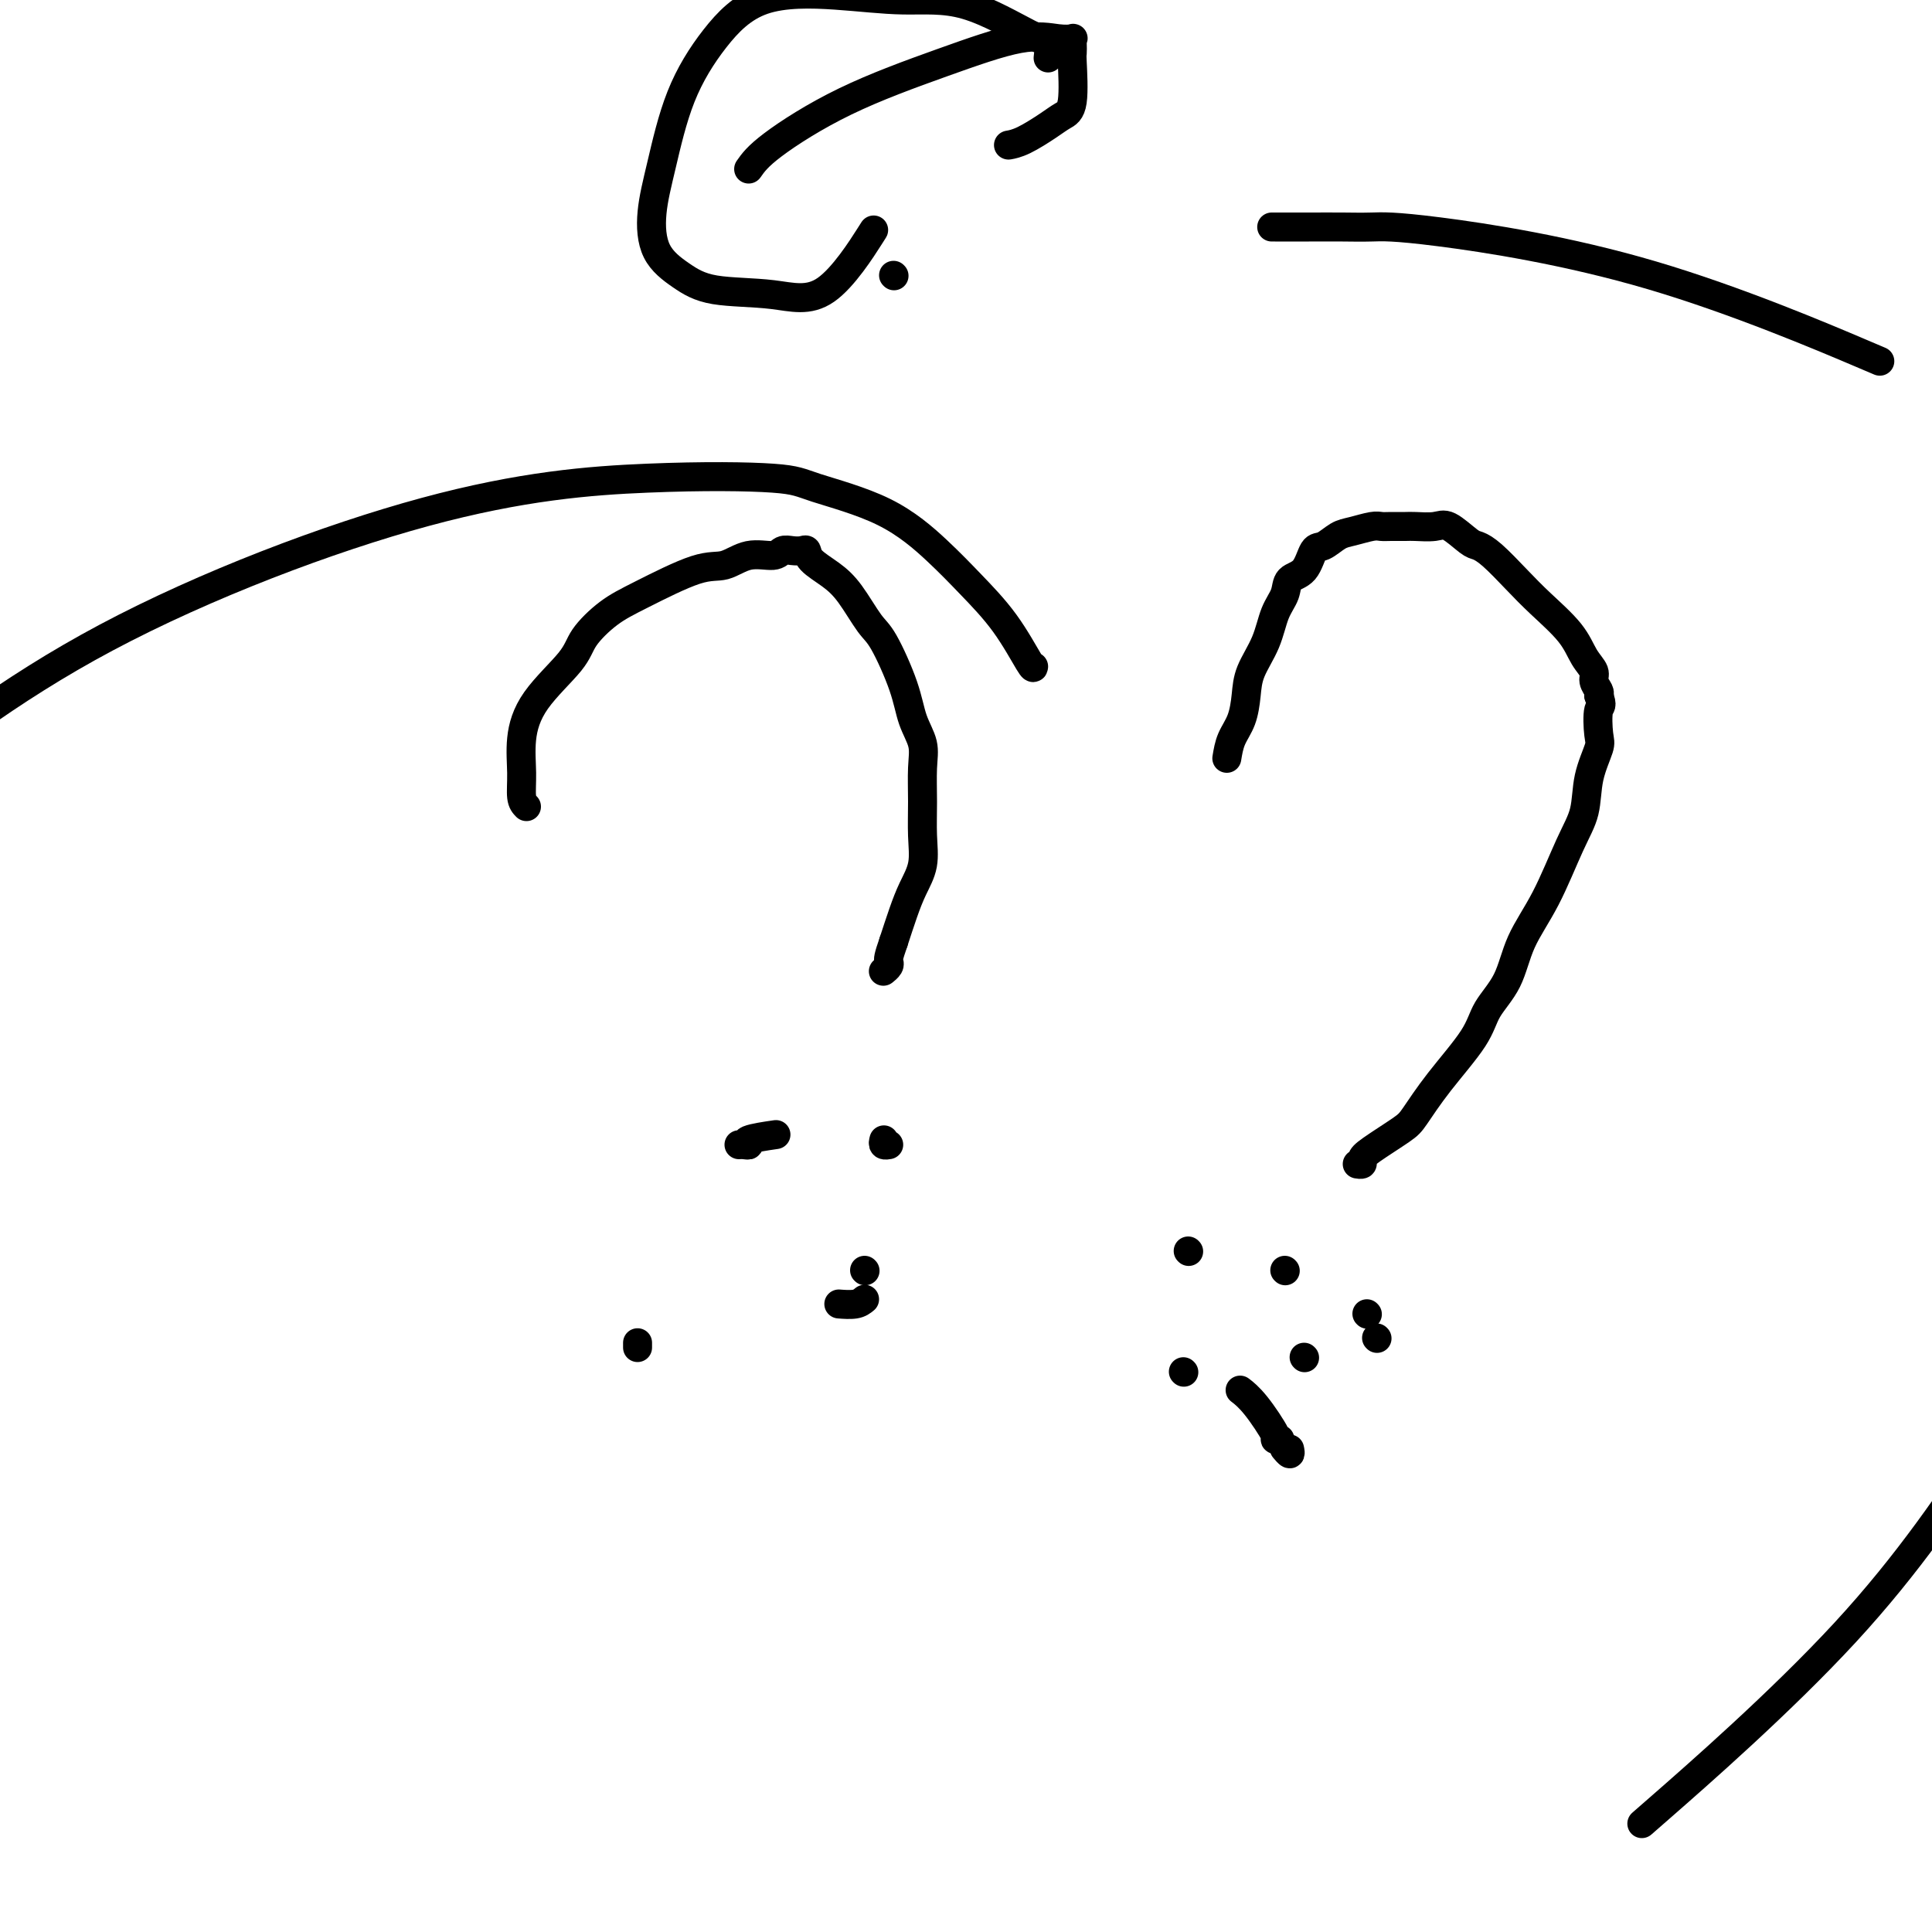 <svg viewBox='0 0 400 400' version='1.1' xmlns='http://www.w3.org/2000/svg' xmlns:xlink='http://www.w3.org/1999/xlink'><g fill='none' stroke='#000000' stroke-width='6' stroke-linecap='round' stroke-linejoin='round'><path d='M109,167c-0.433,-0.442 -0.866,-0.883 -1,-2c-0.134,-1.117 0.031,-2.909 0,-5c-0.031,-2.091 -0.257,-4.482 0,-7c0.257,-2.518 0.996,-5.165 3,-8c2.004,-2.835 5.274,-5.860 7,-8c1.726,-2.140 1.910,-3.394 3,-5c1.090,-1.606 3.087,-3.562 5,-5c1.913,-1.438 3.741,-2.356 7,-4c3.259,-1.644 7.947,-4.013 11,-5c3.053,-0.987 4.470,-0.590 6,-1c1.530,-0.410 3.173,-1.626 5,-2c1.827,-0.374 3.838,0.095 5,0c1.162,-0.095 1.475,-0.752 2,-1c0.525,-0.248 1.263,-0.086 2,0c0.737,0.086 1.473,0.095 2,0c0.527,-0.095 0.844,-0.296 1,0c0.156,0.296 0.151,1.088 1,2c0.849,0.912 2.553,1.943 4,3c1.447,1.057 2.638,2.140 4,4c1.362,1.860 2.894,4.496 4,6c1.106,1.504 1.785,1.877 3,4c1.215,2.123 2.967,5.997 4,9c1.033,3.003 1.348,5.134 2,7c0.652,1.866 1.640,3.467 2,5c0.360,1.533 0.090,2.996 0,5c-0.090,2.004 -0.002,4.547 0,7c0.002,2.453 -0.082,4.815 0,7c0.082,2.185 0.331,4.194 0,6c-0.331,1.806 -1.243,3.409 -2,5c-0.757,1.591 -1.359,3.169 -2,5c-0.641,1.831 -1.320,3.916 -2,6'/><path d='M185,195c-1.171,3.337 -1.097,3.678 -1,4c0.097,0.322 0.219,0.625 0,1c-0.219,0.375 -0.777,0.821 -1,1c-0.223,0.179 -0.112,0.089 0,0'/><path d='M179,263c0.000,0.000 0.100,0.100 0.1,0.1'/><path d='M254,157c0.224,-1.359 0.448,-2.718 1,-4c0.552,-1.282 1.432,-2.489 2,-4c0.568,-1.511 0.825,-3.328 1,-5c0.175,-1.672 0.269,-3.201 1,-5c0.731,-1.799 2.101,-3.869 3,-6c0.899,-2.131 1.329,-4.323 2,-6c0.671,-1.677 1.582,-2.840 2,-4c0.418,-1.160 0.342,-2.318 1,-3c0.658,-0.682 2.051,-0.889 3,-2c0.949,-1.111 1.455,-3.124 2,-4c0.545,-0.876 1.129,-0.613 2,-1c0.871,-0.387 2.028,-1.424 3,-2c0.972,-0.576 1.759,-0.690 3,-1c1.241,-0.310 2.935,-0.815 4,-1c1.065,-0.185 1.500,-0.049 2,0c0.500,0.049 1.066,0.010 2,0c0.934,-0.010 2.236,0.008 3,0c0.764,-0.008 0.991,-0.042 2,0c1.009,0.042 2.799,0.158 4,0c1.201,-0.158 1.811,-0.591 3,0c1.189,0.591 2.955,2.207 4,3c1.045,0.793 1.368,0.763 2,1c0.632,0.237 1.572,0.741 3,2c1.428,1.259 3.343,3.271 5,5c1.657,1.729 3.056,3.173 5,5c1.944,1.827 4.434,4.037 6,6c1.566,1.963 2.210,3.678 3,5c0.790,1.322 1.727,2.251 2,3c0.273,0.749 -0.119,1.317 0,2c0.119,0.683 0.748,1.481 1,2c0.252,0.519 0.126,0.760 0,1'/><path d='M331,144c0.936,2.417 0.277,1.958 0,3c-0.277,1.042 -0.173,3.585 0,5c0.173,1.415 0.414,1.702 0,3c-0.414,1.298 -1.483,3.607 -2,6c-0.517,2.393 -0.482,4.869 -1,7c-0.518,2.131 -1.588,3.917 -3,7c-1.412,3.083 -3.165,7.465 -5,11c-1.835,3.535 -3.753,6.225 -5,9c-1.247,2.775 -1.822,5.636 -3,8c-1.178,2.364 -2.959,4.231 -4,6c-1.041,1.769 -1.343,3.440 -3,6c-1.657,2.560 -4.669,6.009 -7,9c-2.331,2.991 -3.983,5.523 -5,7c-1.017,1.477 -1.401,1.898 -3,3c-1.599,1.102 -4.415,2.884 -6,4c-1.585,1.116 -1.940,1.567 -2,2c-0.060,0.433 0.176,0.847 0,1c-0.176,0.153 -0.765,0.044 -1,0c-0.235,-0.044 -0.118,-0.022 0,0'/><path d='M270,281c0.000,0.000 0.100,0.100 0.1,0.1'/><path d='M266,263c0.000,0.000 0.100,0.100 0.1,0.1'/><path d='M245,284c0.000,0.000 0.100,0.100 0.1,0.1'/><path d='M283,272c0.000,0.000 0.100,0.100 0.1,0.1'/><path d='M267,300c0.111,0.533 0.222,1.067 0,1c-0.222,-0.067 -0.778,-0.733 -1,-1c-0.222,-0.267 -0.111,-0.133 0,0'/><path d='M246,259c0.000,0.000 0.100,0.100 0.1,0.1'/><path d='M285,277c0.000,0.000 0.100,0.100 0.1,0.1'/><path d='M265,298c-0.520,-0.045 -1.040,-0.089 -1,0c0.040,0.089 0.640,0.313 0,-1c-0.640,-1.313 -2.518,-4.161 -4,-6c-1.482,-1.839 -2.566,-2.668 -3,-3c-0.434,-0.332 -0.217,-0.166 0,0'/><path d='M179,269c-0.511,0.422 -1.022,0.844 -2,1c-0.978,0.156 -2.422,0.044 -3,0c-0.578,-0.044 -0.289,-0.022 0,0'/><path d='M132,279c0.000,-0.417 0.000,-0.833 0,-1c0.000,-0.167 0.000,-0.083 0,0'/><path d='M153,237c0.270,-0.022 0.539,-0.045 1,0c0.461,0.045 1.113,0.156 1,0c-0.113,-0.156 -0.992,-0.581 0,-1c0.992,-0.419 3.855,-0.834 5,-1c1.145,-0.166 0.573,-0.083 0,0'/><path d='M183,236c-0.111,0.422 -0.222,0.844 0,1c0.222,0.156 0.778,0.044 1,0c0.222,-0.044 0.111,-0.022 0,0'/><path d='M214,138c-0.028,0.283 -0.057,0.565 -1,-1c-0.943,-1.565 -2.801,-4.979 -5,-8c-2.199,-3.021 -4.738,-5.650 -7,-8c-2.262,-2.350 -4.248,-4.421 -7,-7c-2.752,-2.579 -6.269,-5.664 -11,-8c-4.731,-2.336 -10.677,-3.922 -14,-5c-3.323,-1.078 -4.023,-1.648 -9,-2c-4.977,-0.352 -14.231,-0.486 -26,0c-11.769,0.486 -26.053,1.592 -46,7c-19.947,5.408 -45.556,15.116 -66,26c-20.444,10.884 -35.722,22.942 -51,35'/><path d='M344,374c-3.533,3.089 -7.067,6.178 0,0c7.067,-6.178 24.733,-21.622 38,-36c13.267,-14.378 22.133,-27.689 31,-41'/><path d='M385,73c3.638,1.547 7.277,3.094 0,0c-7.277,-3.094 -25.468,-10.829 -43,-16c-17.532,-5.171 -34.405,-7.778 -44,-9c-9.595,-1.222 -11.914,-1.060 -14,-1c-2.086,0.060 -3.941,0.016 -6,0c-2.059,-0.016 -4.324,-0.004 -7,0c-2.676,0.004 -5.765,0.001 -7,0c-1.235,-0.001 -0.618,-0.001 0,0'/><path d='M155,35c0.907,-1.296 1.814,-2.592 5,-5c3.186,-2.408 8.651,-5.927 15,-9c6.349,-3.073 13.582,-5.700 20,-8c6.418,-2.300 12.021,-4.275 16,-5c3.979,-0.725 6.334,-0.201 8,0c1.666,0.201 2.642,0.078 3,0c0.358,-0.078 0.097,-0.113 0,0c-0.097,0.113 -0.032,0.372 0,1c0.032,0.628 0.030,1.623 0,2c-0.030,0.377 -0.087,0.136 0,2c0.087,1.864 0.317,5.834 0,8c-0.317,2.166 -1.182,2.528 -2,3c-0.818,0.472 -1.590,1.054 -3,2c-1.410,0.946 -3.456,2.255 -5,3c-1.544,0.745 -2.584,0.927 -3,1c-0.416,0.073 -0.208,0.036 0,0'/><path d='M185,57c0.000,0.000 0.100,0.100 0.1,0.1'/><path d='M217,12c0.141,-1.217 0.282,-2.435 0,-3c-0.282,-0.565 -0.988,-0.479 -4,-2c-3.012,-1.521 -8.330,-4.649 -13,-6c-4.670,-1.351 -8.692,-0.925 -13,-1c-4.308,-0.075 -8.901,-0.652 -14,-1c-5.099,-0.348 -10.705,-0.466 -15,1c-4.295,1.466 -7.281,4.516 -10,8c-2.719,3.484 -5.173,7.401 -7,12c-1.827,4.599 -3.027,9.880 -4,14c-0.973,4.120 -1.720,7.078 -2,10c-0.280,2.922 -0.092,5.809 1,8c1.092,2.191 3.089,3.685 5,5c1.911,1.315 3.736,2.452 7,3c3.264,0.548 7.968,0.508 12,1c4.032,0.492 7.393,1.517 11,-1c3.607,-2.517 7.459,-8.576 9,-11c1.541,-2.424 0.770,-1.212 0,0'/></g>
</svg>